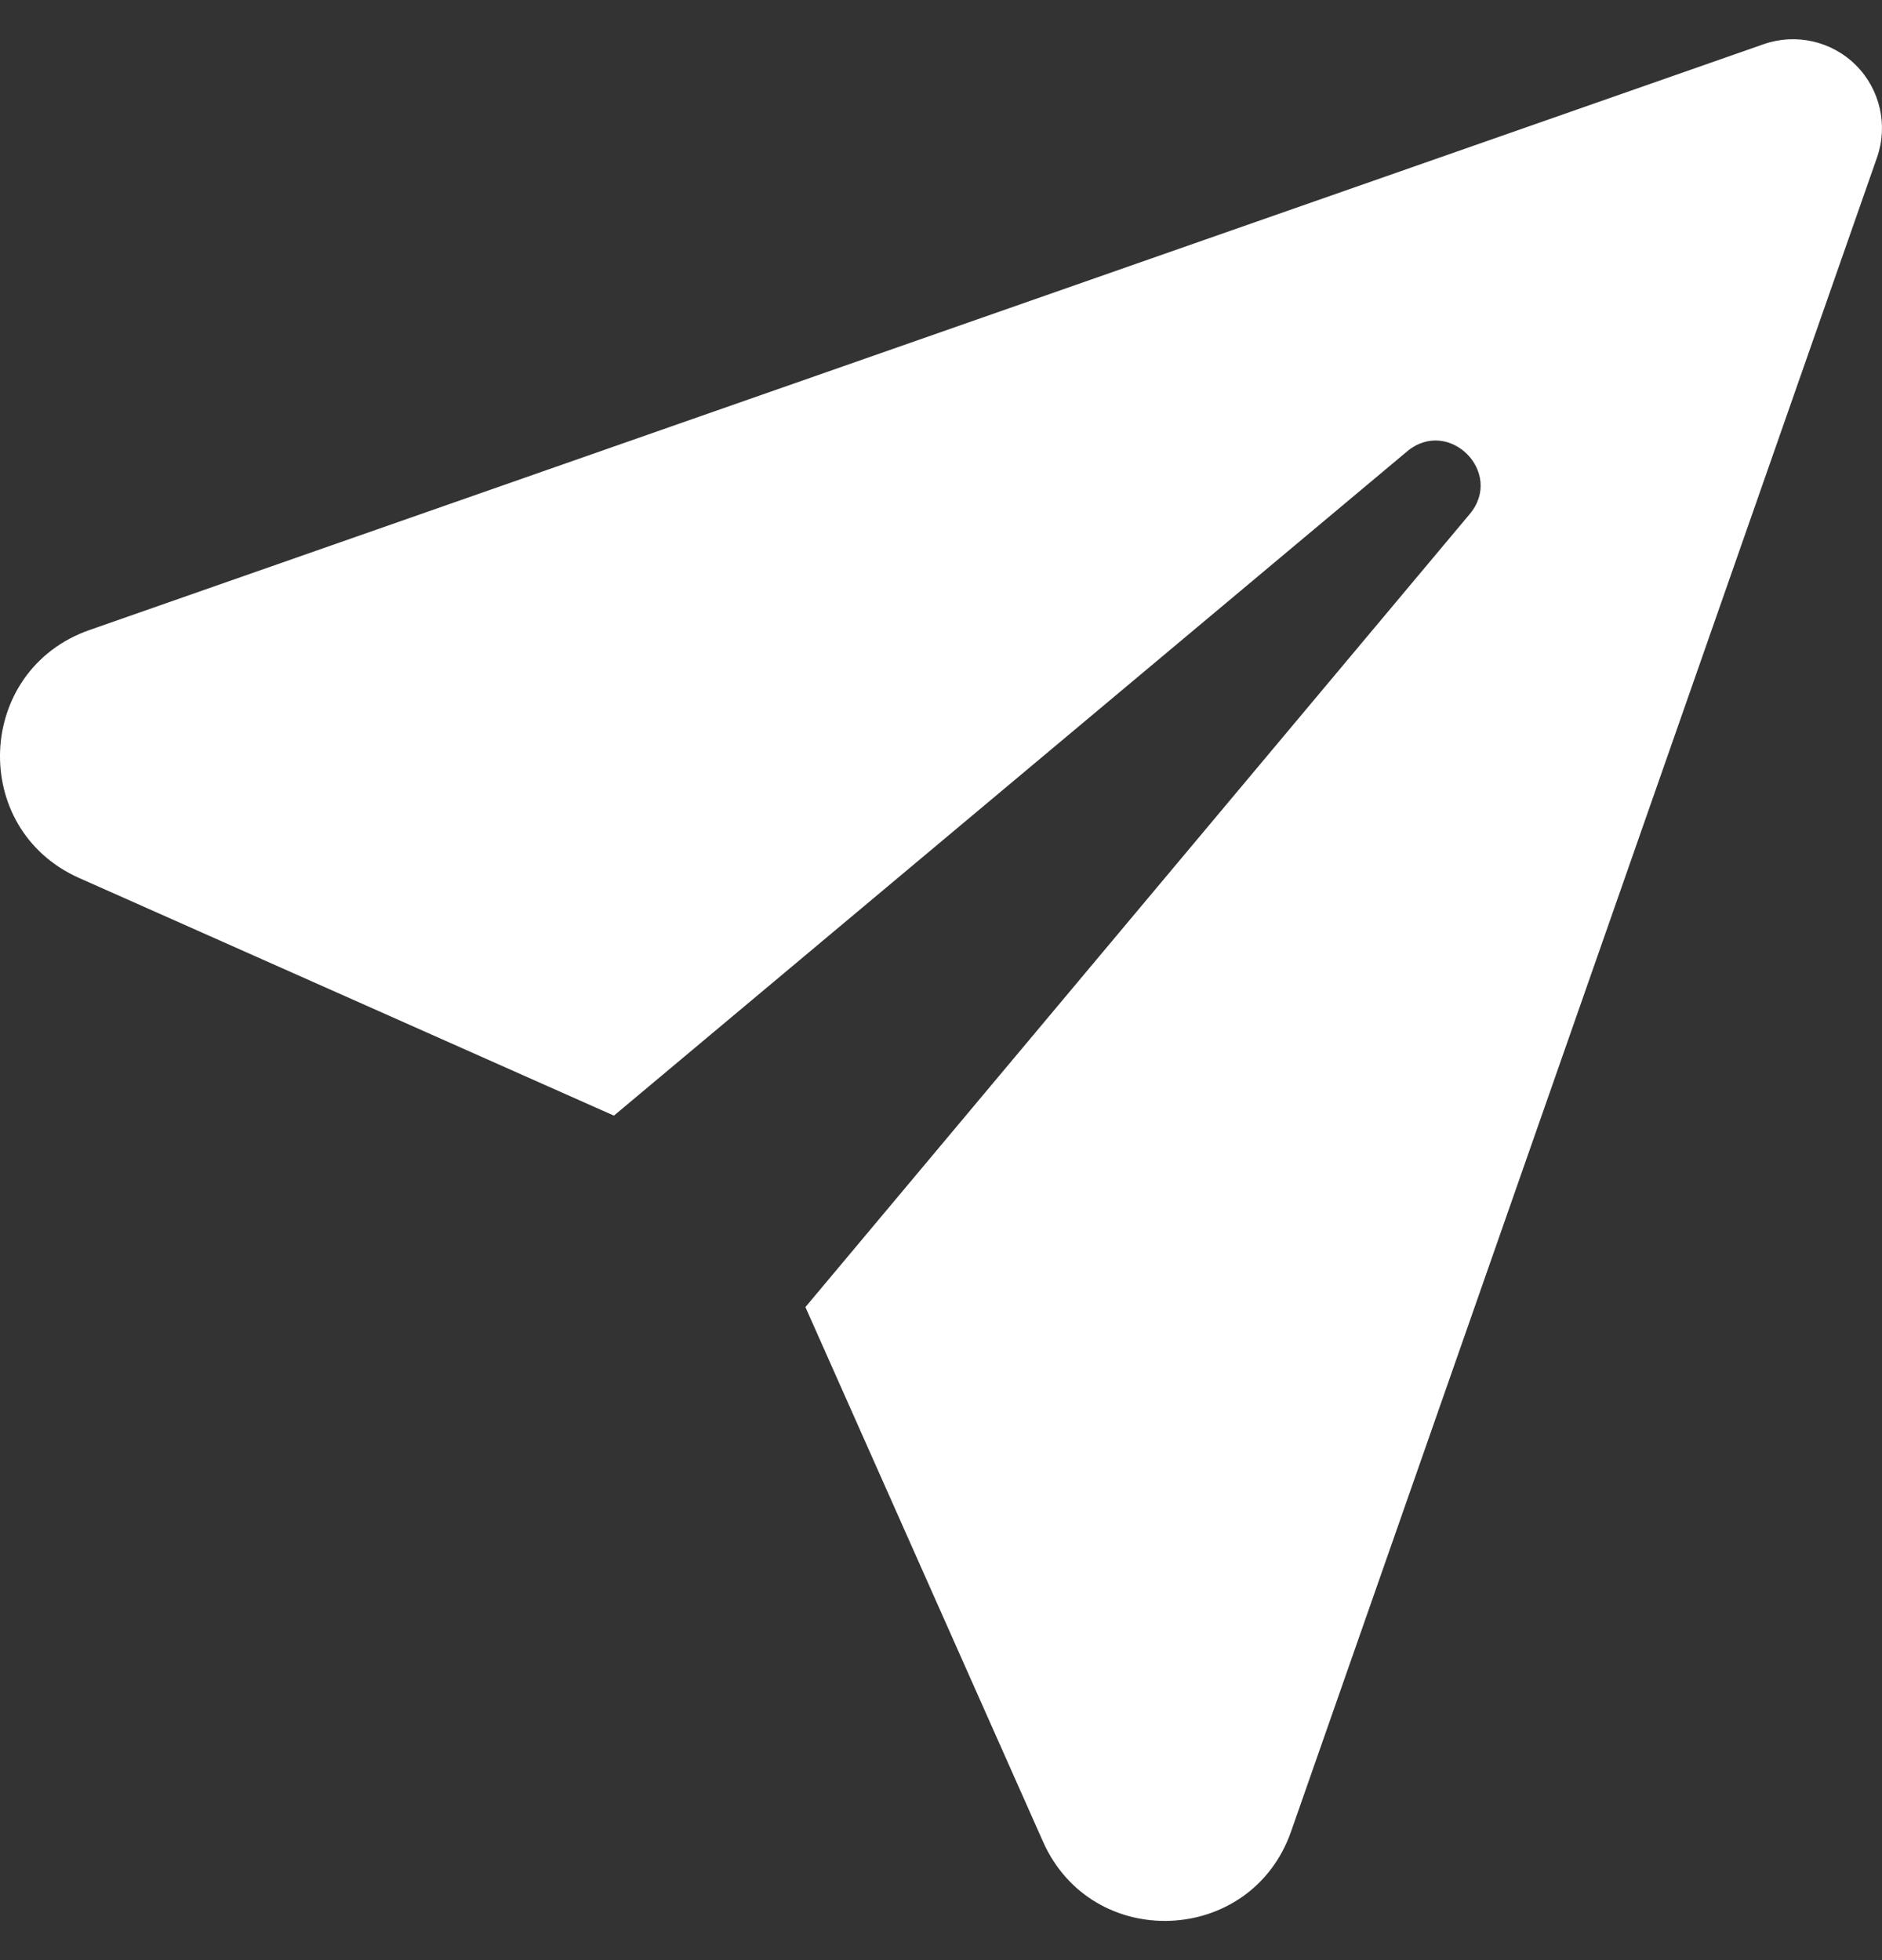 <svg width="24" height="25" viewBox="0 0 24 25" fill="none" xmlns="http://www.w3.org/2000/svg">
<rect x="0" y="0" width="24" height="25" fill="#333333" stroke="none"/>
<path d="M23.668 0.832C23.976 1.141 24.08 1.598 23.936 2.01L16.464 23.36C15.954 24.815 13.927 24.898 13.301 23.489L10.271 16.671L18.742 6.557C19.187 6.026 18.474 5.313 17.943 5.758L7.829 14.229L1.011 11.199C-0.398 10.573 -0.315 8.546 1.14 8.036L22.49 0.564C22.901 0.42 23.359 0.524 23.668 0.832Z" fill="white"/>
</svg>
